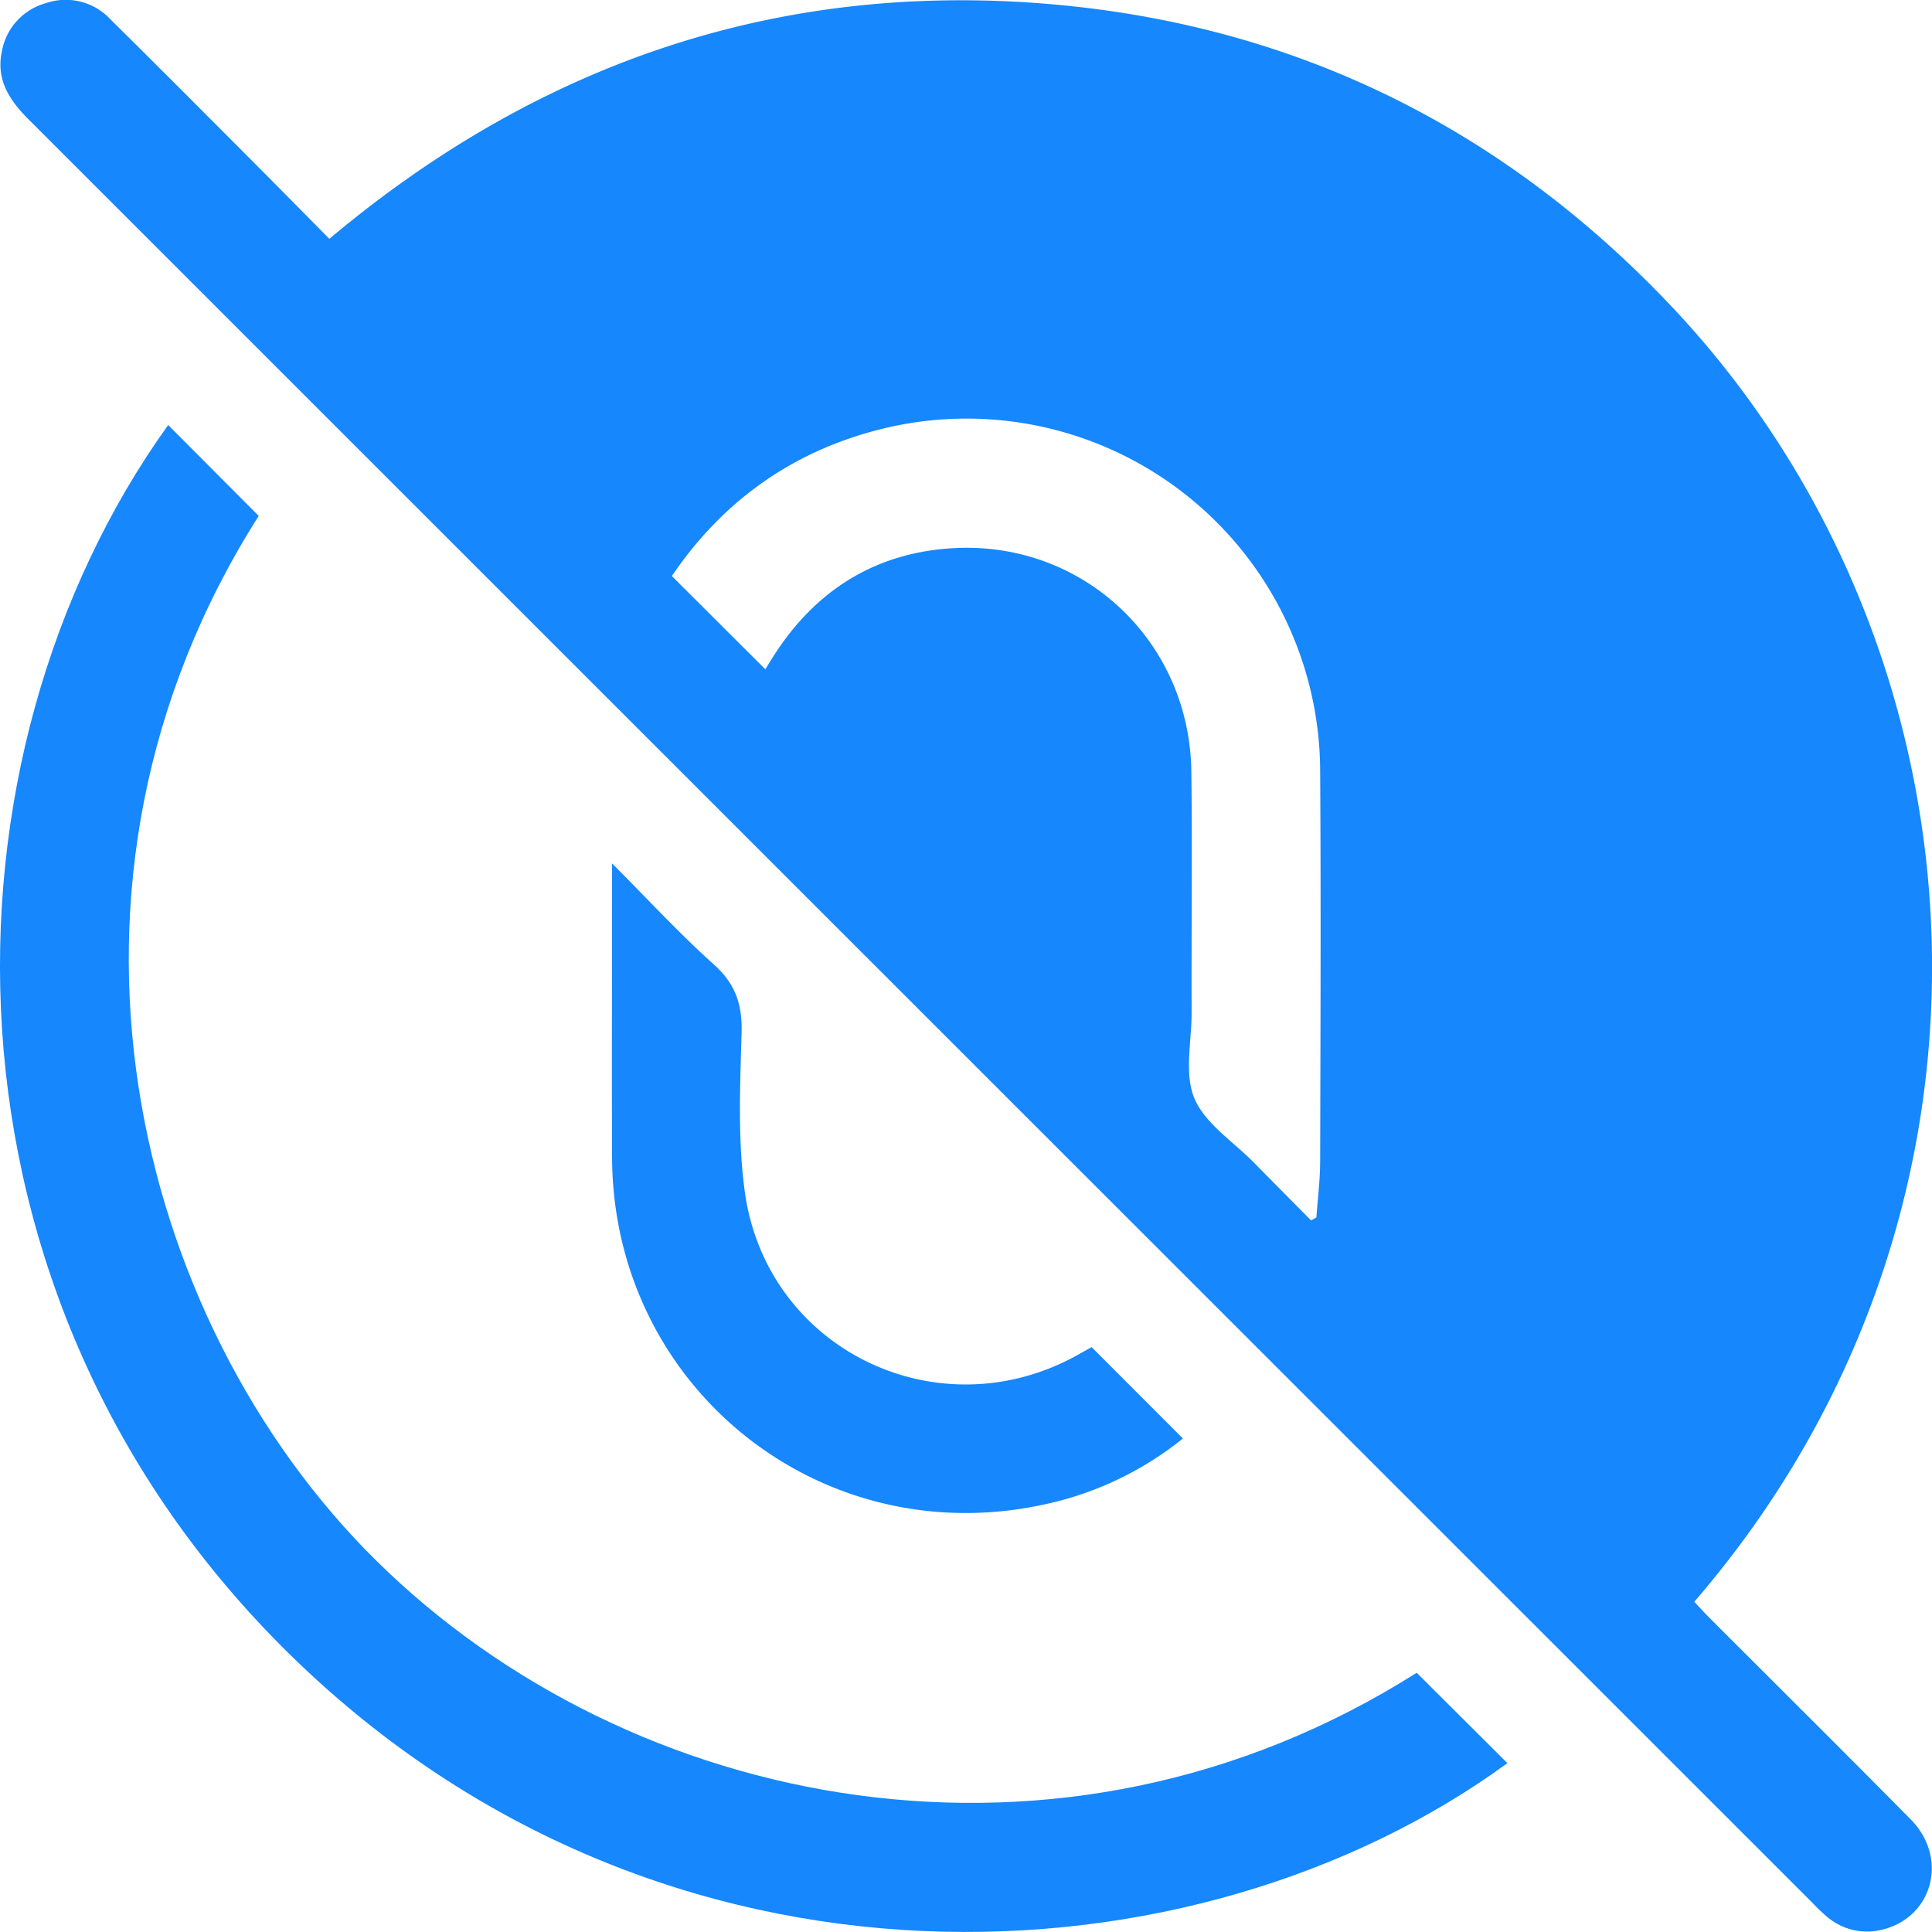 <svg xmlns="http://www.w3.org/2000/svg" viewBox="0 0 481.96 481.96"><defs><style>.a{fill:#1687fc;}</style></defs><title>zero</title><path class="a" d="M140.29,240.88c53.58-45,114.8-65.14,184-58.16,59,6,109.07,31.24,150,74.15,81.5,85.41,91.43,225.62,6.5,324,1.19,1.27,2.38,2.6,3.64,3.87,16.79,16.81,33.66,33.53,50.35,50.43,9.37,9.48,5.65,24.17-6.78,27.42a15.37,15.37,0,0,1-14.12-3.15,45.61,45.61,0,0,1-3.63-3.47Q287.73,433.51,65.18,211c-4.79-4.79-8.07-9.92-6.58-16.89a15.24,15.24,0,0,1,10.9-12,15.21,15.21,0,0,1,16.16,4c11.67,11.52,23.23,23.14,34.81,34.75C127.07,227.47,133.61,234.13,140.29,240.88Zm244.9,244.87,1.33-.75c.33-4.66.93-9.32.94-14,.08-32.45.21-64.9,0-97.35a88.2,88.2,0,0,0-111.11-84.9C254.84,294.49,238,306.9,225.73,325l23.32,23.26c.75-1.21,1.69-2.77,2.69-4.29,10.46-15.85,25.2-24.82,44.1-25.92,32.43-1.89,59.07,23.18,59.48,55.7.26,20.07,0,40.14.07,60.22,0,7.19-1.87,15.21.7,21.33,2.65,6.3,9.68,10.77,14.82,16C375.65,476.12,380.43,480.93,385.19,485.75Z" transform="translate(-58.13 -181.3)"/><path class="a" d="M100.08,287.33,122.67,310c-58.37,91.79-31.39,200.57,29.2,260.5,63.4,62.69,170.88,84.33,259.67,28.09l22.63,22.55c-77.61,56.66-210.61,63.92-303.43-26.82C38.87,504.54,40.59,370.25,100.08,287.33Z" transform="translate(-58.13 -181.3)"/><path class="a" d="M330.45,517.35l22.77,22.8a82.48,82.48,0,0,1-35,16.54c-55.76,11.91-107.17-29.58-107.4-86.63-.09-22.58,0-45.15,0-67.73V396.7c9.06,9.07,16.83,17.54,25.36,25.17,5.36,4.8,7.14,9.9,6.95,17-.37,13.34-1,26.9.84,40,5.6,39.26,48.31,59.73,82.93,40.47Z" transform="translate(-58.13 -181.3)"/></svg>